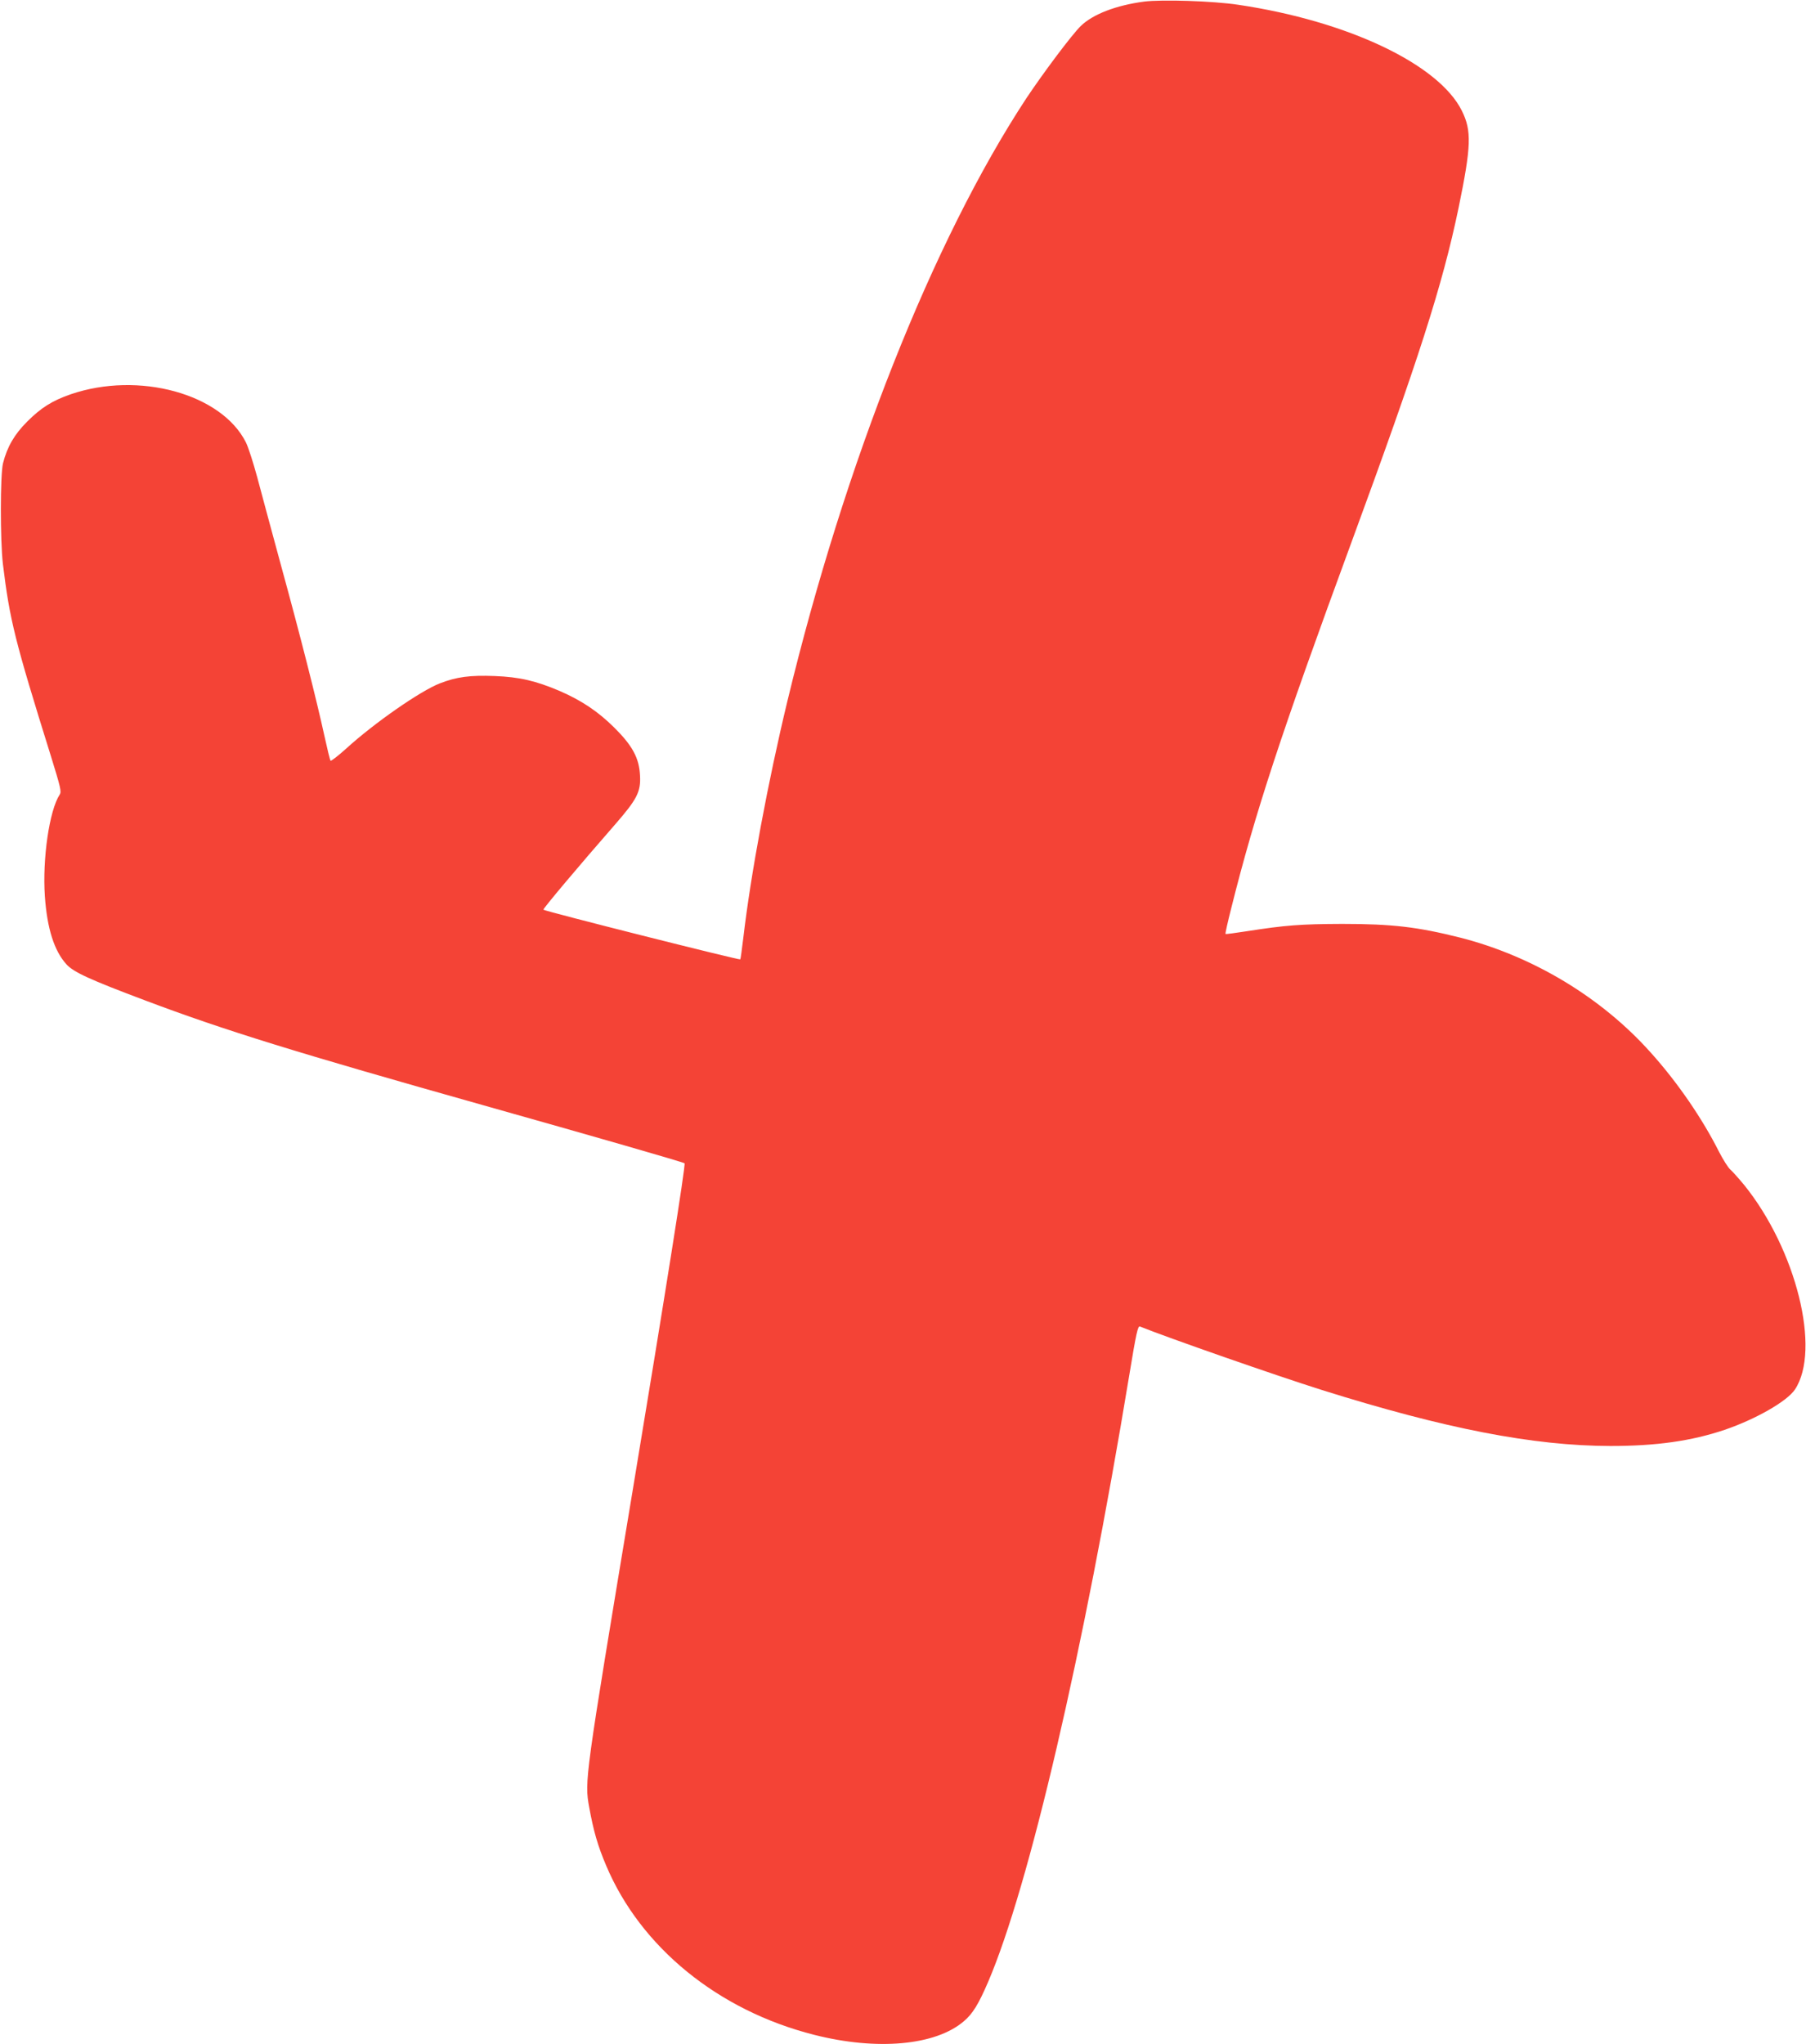 <?xml version="1.0" standalone="no"?>
<!DOCTYPE svg PUBLIC "-//W3C//DTD SVG 20010904//EN"
 "http://www.w3.org/TR/2001/REC-SVG-20010904/DTD/svg10.dtd">
<svg version="1.0" xmlns="http://www.w3.org/2000/svg"
 width="1131pt" height="1280pt" viewBox="0 0 1131 1280"
 preserveAspectRatio="xMidYMid meet">
<g transform="translate(0,1280) scale(0.1,-0.1)"
fill="#f44336" stroke="none">
<path d="M7165 12790 c-175 -23 -321 -79 -397 -153 -56 -55 -233 -291 -341
-453 -584 -889 -1136 -2282 -1496 -3774 -122 -506 -230 -1087 -276 -1482 -9
-73 -17 -134 -19 -135 -6 -6 -1223 301 -1233 311 -5 4 222 274 451 536 135
155 160 203 154 304 -5 109 -47 187 -162 301 -101 100 -204 169 -340 228 -150
64 -253 88 -407 94 -156 6 -239 -5 -345 -46 -122 -48 -408 -246 -588 -410 -50
-45 -93 -78 -96 -74 -4 5 -21 76 -39 158 -48 220 -148 616 -271 1064 -59 218
-127 468 -150 556 -24 88 -55 185 -70 215 -153 305 -672 447 -1098 301 -115
-40 -185 -84 -272 -171 -80 -80 -125 -158 -151 -260 -18 -71 -18 -482 -1 -630
43 -353 74 -478 301 -1205 60 -194 67 -222 55 -240 -65 -99 -109 -402 -93
-637 14 -201 58 -341 135 -426 44 -49 147 -96 490 -225 501 -189 952 -328
2119 -657 674 -190 1256 -357 1262 -364 8 -8 -122 -825 -327 -2061 -299 -1802
-300 -1806 -270 -1972 27 -148 53 -239 106 -364 216 -512 702 -908 1303 -1060
393 -100 760 -67 937 85 56 47 93 109 152 246 256 597 597 2060 883 3793 45
274 55 317 68 311 177 -71 843 -304 1141 -398 771 -242 1322 -349 1805 -350
288 0 507 31 715 101 196 67 392 179 441 253 164 248 8 876 -318 1280 -34 41
-73 85 -87 97 -14 12 -45 62 -70 110 -105 209 -262 438 -429 623 -308 345
-738 603 -1192 719 -267 67 -425 86 -740 86 -261 -1 -354 -8 -598 -46 -71 -11
-130 -19 -132 -17 -3 2 14 76 36 163 150 599 310 1086 749 2280 425 1156 573
1618 674 2102 80 388 83 484 21 609 -144 291 -713 562 -1400 664 -158 24 -478
34 -590 20z"/>
</g>
</svg>

